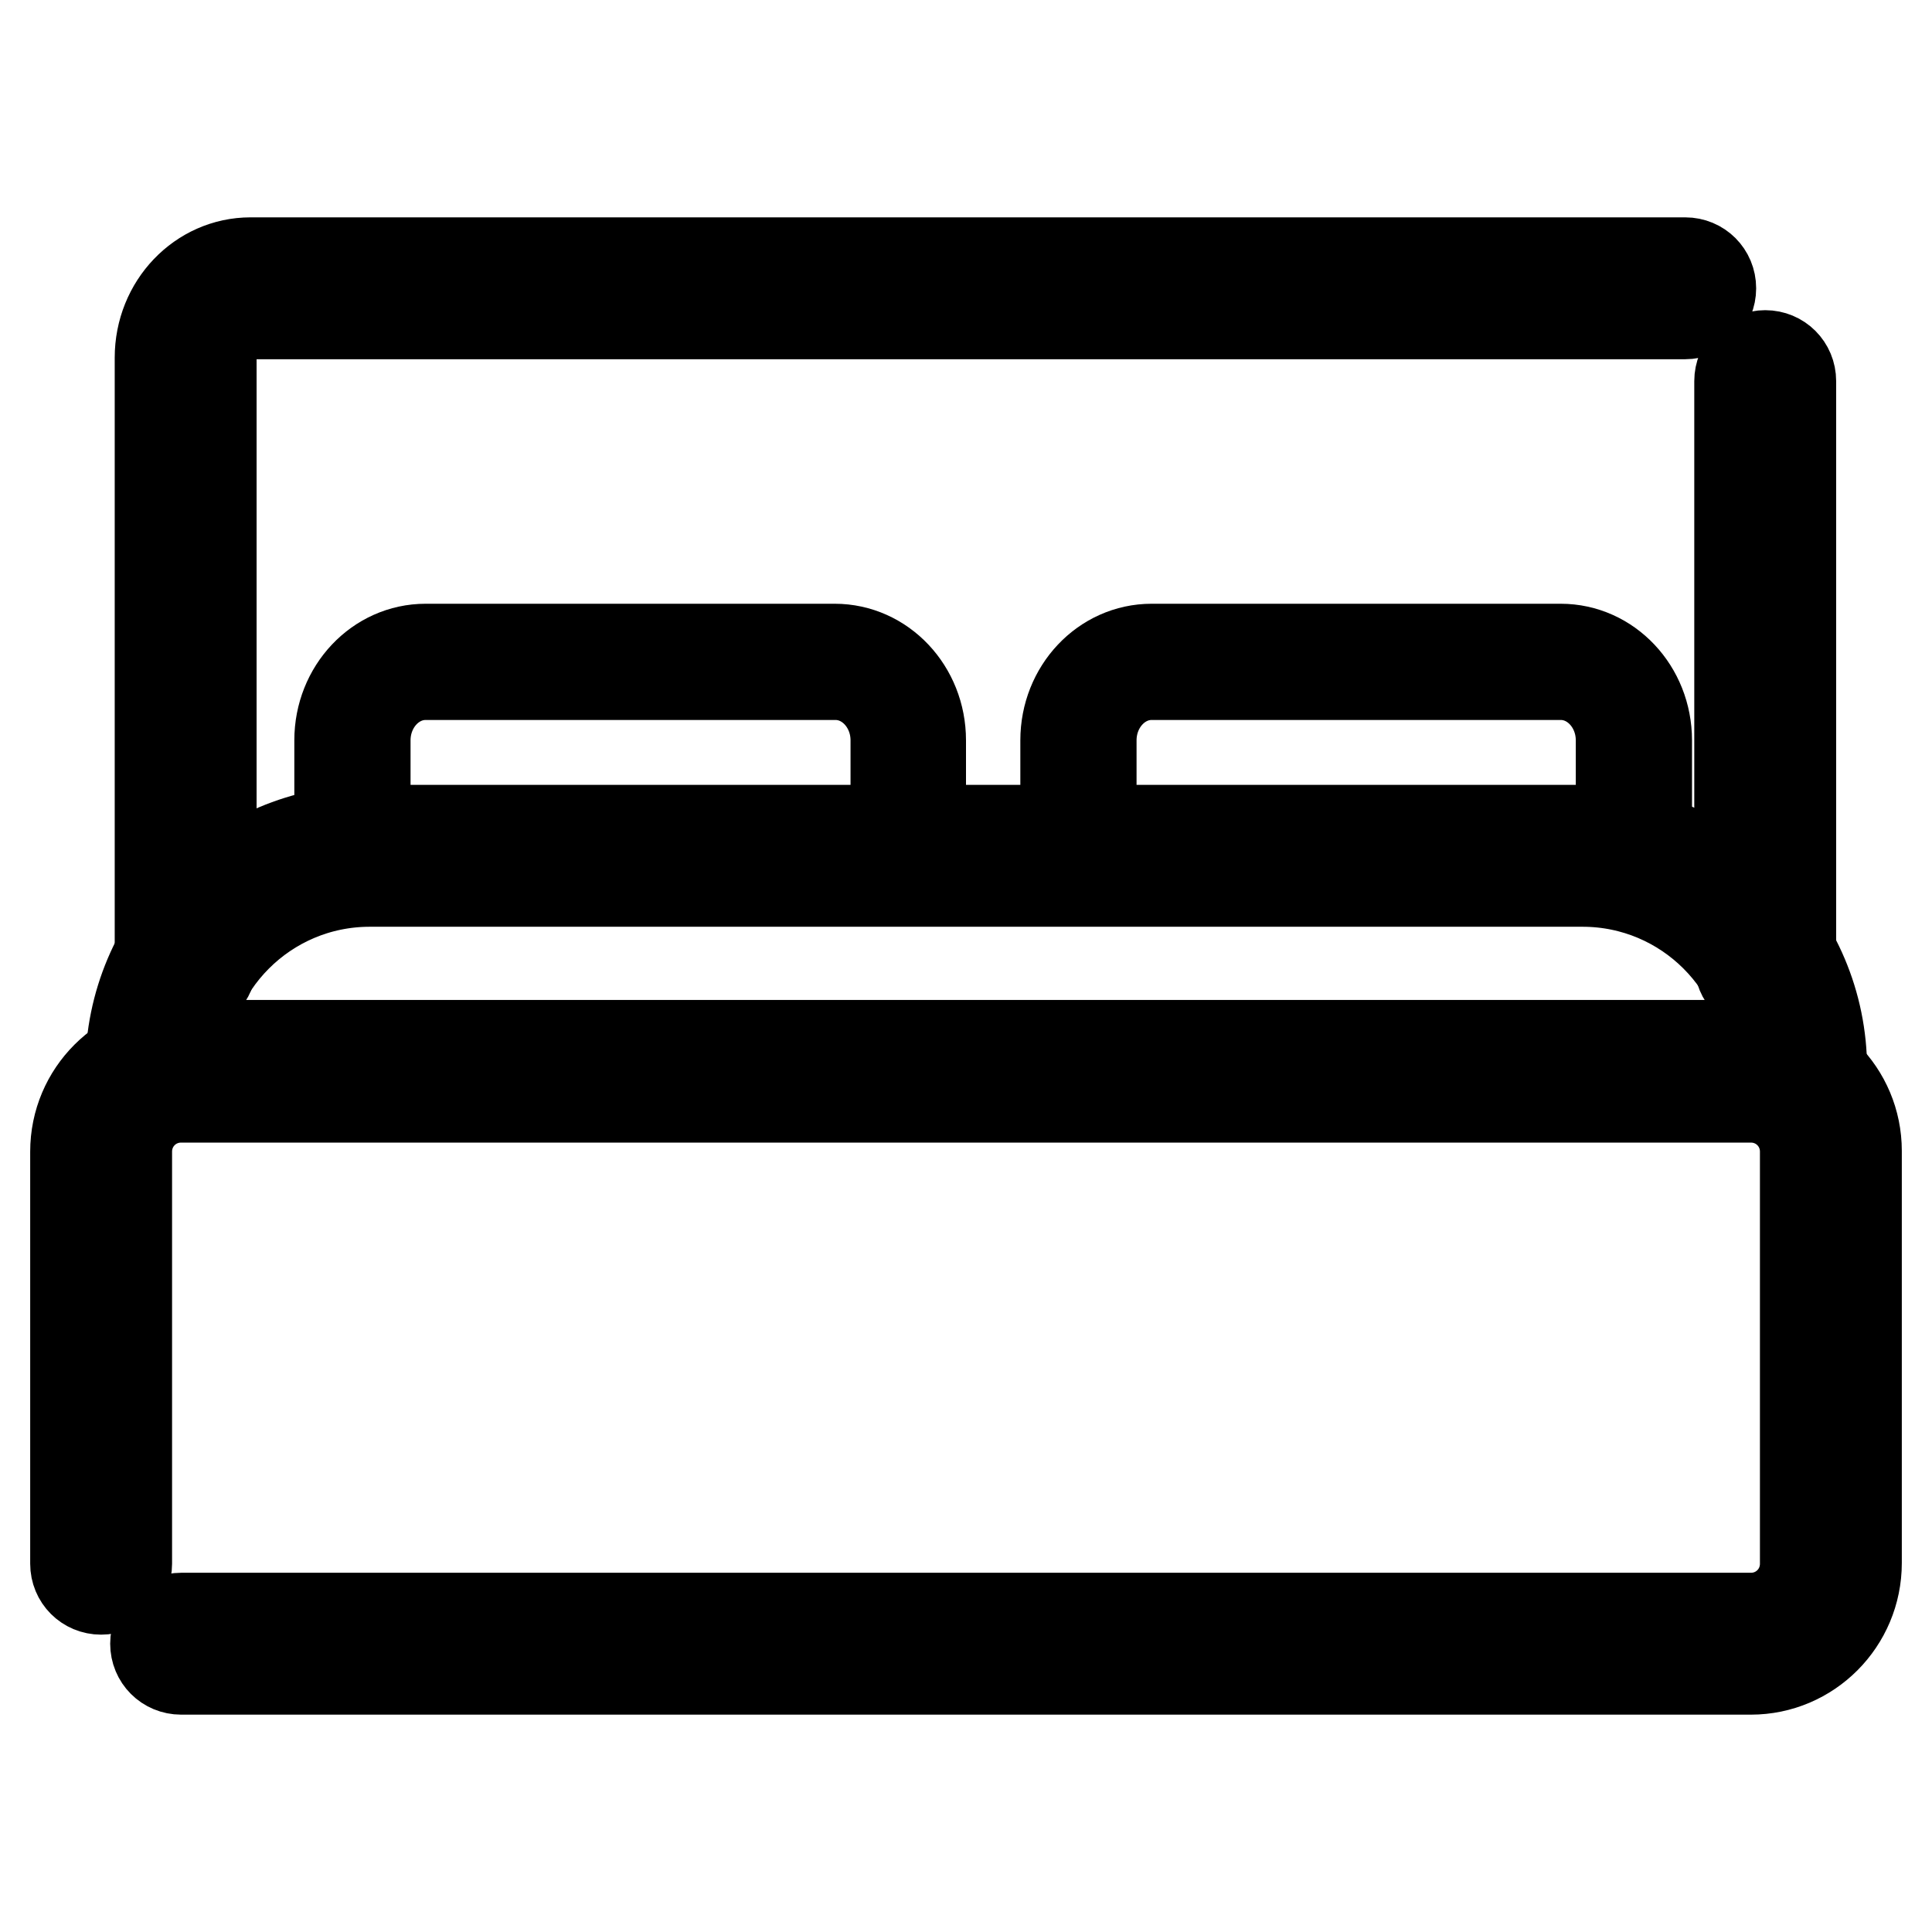 <?xml version="1.0" encoding="utf-8"?>
<!-- Svg Vector Icons : http://www.onlinewebfonts.com/icon -->
<!DOCTYPE svg PUBLIC "-//W3C//DTD SVG 1.1//EN" "http://www.w3.org/Graphics/SVG/1.1/DTD/svg11.dtd">
<svg version="1.1" xmlns="http://www.w3.org/2000/svg" xmlns:xlink="http://www.w3.org/1999/xlink" x="0px" y="0px" viewBox="0 0 256 256" enable-background="new 0 0 256 256" xml:space="preserve">
<g> <path stroke-width="12" fill-opacity="0" stroke="#000000"  d="M120.4,110.5c-0.9,0-1.7-0.8-1.7-1.7V98.1c0-4.8-3.6-8.7-8-8.7H56.4c-4.4,0-8,3.9-8,8.7v10.7 c0,0.9-0.8,1.7-1.7,1.7c-0.9,0-1.7-0.8-1.7-1.7V98.1C45,91.4,50.1,86,56.4,86h54.2c6.3,0,11.4,5.4,11.4,12.1v10.7 C122.1,109.8,121.3,110.5,120.4,110.5z M216.5,110.5c-0.9,0-1.7-0.8-1.7-1.7V98.1c0-4.8-3.6-8.7-8-8.7h-54.2c-4.4,0-8,3.9-8,8.7 v10.7c0,0.9-0.8,1.7-1.7,1.7c-0.9,0-1.7-0.8-1.7-1.7V98.1c0-6.7,5.1-12.1,11.4-12.1h54.2c6.3,0,11.4,5.4,11.4,12.1v10.7 C218.2,109.8,217.4,110.5,216.5,110.5L216.5,110.5z"/> <path stroke-width="12" fill-opacity="0" stroke="#000000"  d="M24.6,131c-1.9,0-3.4-1.5-3.4-3.4V47.4c0-7,5.4-12.6,12-12.6h190.1c1.9,0,3.4,1.5,3.4,3.4 c0,1.9-1.5,3.4-3.4,3.4H33.2c-2.9,0-5.2,2.6-5.2,5.8v80.2C28,129.5,26.5,131,24.6,131z M233.9,131c-1.9,0-3.4-1.5-3.4-3.4V50.5 c0-1.9,1.5-3.4,3.4-3.4s3.4,1.5,3.4,3.4v77.1C237.3,129.5,235.8,131,233.9,131z M232,221.2H24c-1.9,0-3.4-1.5-3.4-3.4 s1.5-3.4,3.4-3.4H232c4,0,7.2-3.2,7.2-7.2v-54.6c0-4-3.2-7.2-7.2-7.2H24c-4,0-7.2,3.2-7.2,7.2v54.6c0,1.9-1.5,3.4-3.4,3.4 c-1.9,0-3.4-1.5-3.4-3.4v-54.6c0-7.8,6.3-14,14-14.1H232c7.8,0,14,6.3,14,14v54.6C246,214.9,239.7,221.2,232,221.2L232,221.2z"/> <path stroke-width="12" fill-opacity="0" stroke="#000000"  d="M238,145.1c-1.9,0-3.4-1.5-3.4-3.4c0-13.8-11.2-24.9-24.9-24.9H49c-13.8,0-24.9,11.2-24.9,24.9 c0,1.9-1.5,3.4-3.4,3.4c-1.9,0-3.4-1.5-3.4-3.4c0-17.5,14.2-31.7,31.7-31.7h160.7c17.5,0,31.7,14.2,31.7,31.7 C241.4,143.6,239.9,145.1,238,145.1L238,145.1z"/></g>
</svg>